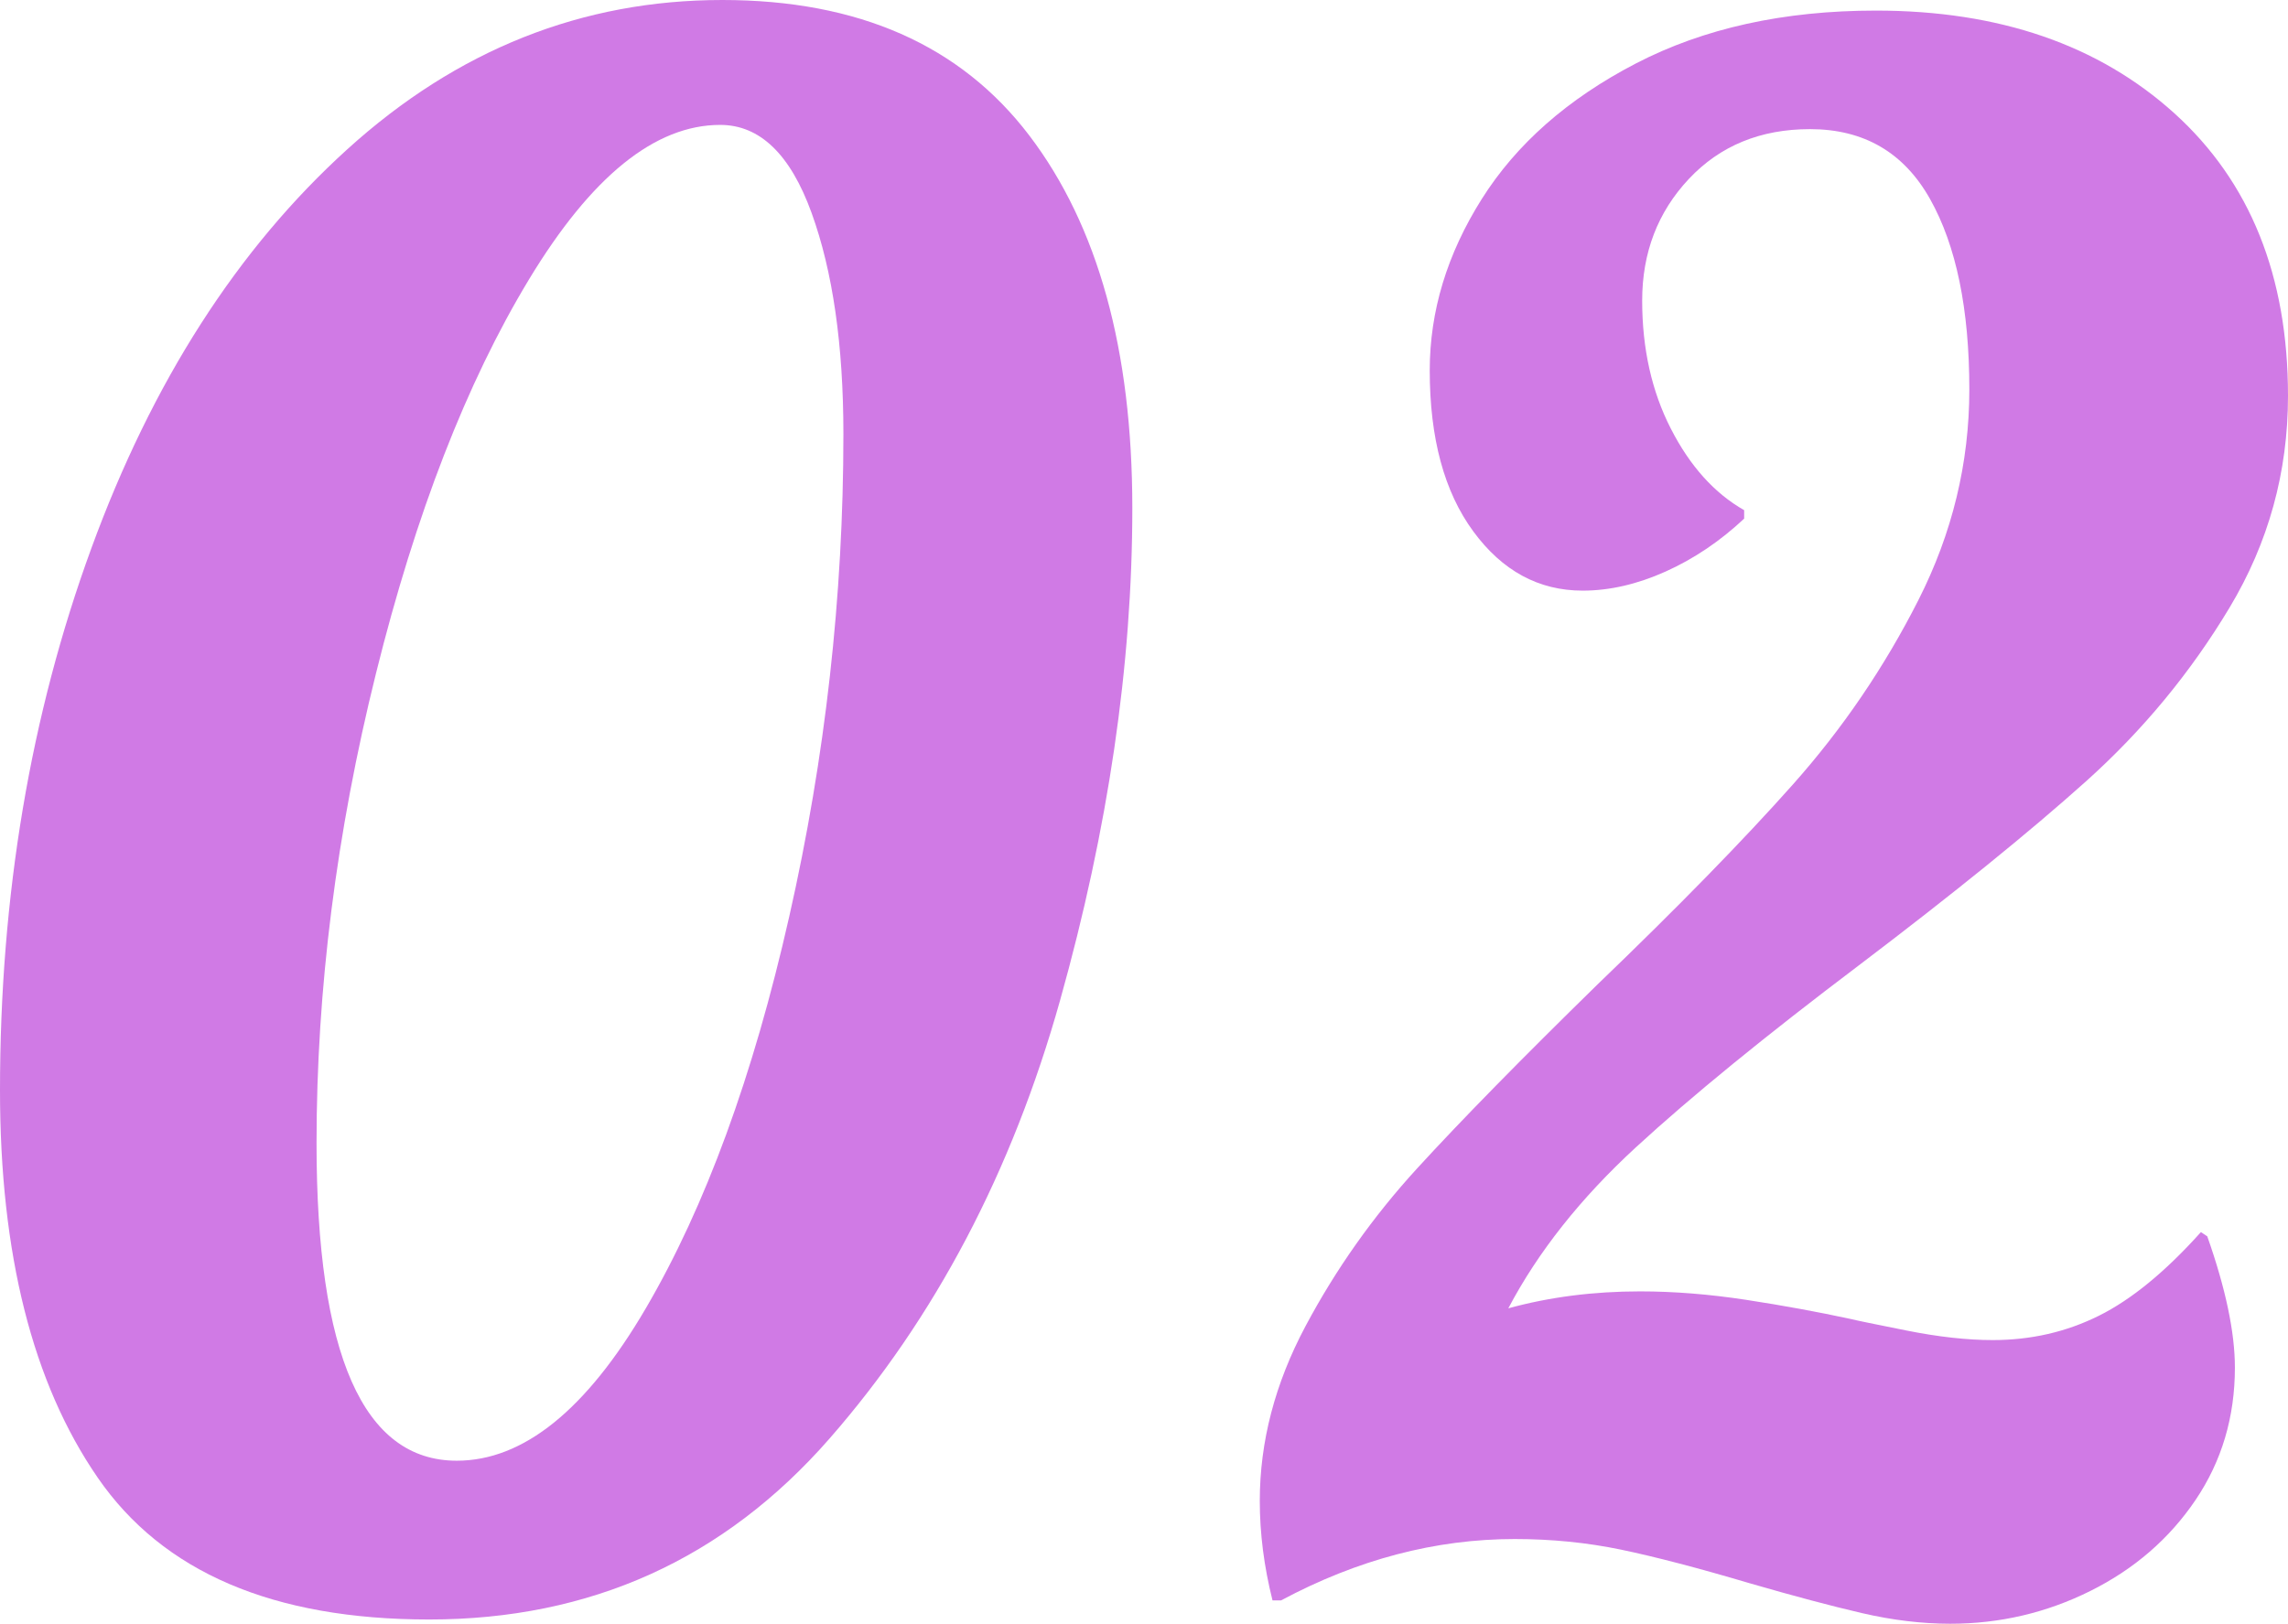 <?xml version="1.0" encoding="utf-8"?>
<!-- Generator: Adobe Illustrator 15.0.0, SVG Export Plug-In  -->
<!DOCTYPE svg PUBLIC "-//W3C//DTD SVG 1.1//EN" "http://www.w3.org/Graphics/SVG/1.1/DTD/svg11.dtd">
<svg version="1.1"
	 xmlns="http://www.w3.org/2000/svg" xmlns:xlink="http://www.w3.org/1999/xlink" xmlns:a="http://ns.adobe.com/AdobeSVGViewerExtensions/3.0/"
	 x="0px" y="0px" width="162px" height="115px" viewBox="0 0 162 115" enable-background="new 0 0 162 115" xml:space="preserve">
<defs>
</defs>
<path fill="#D07AE5" d="M6.919,104.655C2.305,97.959,0,88.813,0,77.217c0-13.794,2.154-26.588,6.467-38.383
	C10.778,27.04,16.82,17.617,24.593,10.571C32.364,3.523,41.215,0,51.143,0c9.626,0,16.871,3.201,21.736,9.596
	c4.862,6.398,7.294,15.195,7.294,26.389c0,11.095-1.706,22.715-5.114,34.86c-3.41,12.145-8.851,22.49-16.321,31.037
	c-7.472,8.546-16.922,12.819-28.354,12.819C19.352,114.7,11.53,111.353,6.919,104.655z M45.727,92.66
	c4.212-7.197,7.597-16.442,10.153-27.738c2.557-11.294,3.836-22.689,3.836-34.185c0-6.297-0.752-11.52-2.256-15.668
	c-1.504-4.147-3.661-6.223-6.468-6.223c-4.614,0-9.126,3.65-13.538,10.945c-4.414,7.298-8.024,16.594-10.83,27.889
	c-2.809,11.296-4.212,22.392-4.212,33.285c0,14.994,3.309,22.49,9.928,22.49C37.053,103.455,41.515,99.856,45.727,92.66z"/>
<path fill="#D07AE5" d="M131.841,114.25c-2.158-0.501-4.79-1.199-7.897-2.099c-3.71-1.1-6.769-1.898-9.175-2.399
	c-2.407-0.499-4.915-0.75-7.521-0.75c-5.617,0-11.132,1.451-16.546,4.348h-0.602c-0.602-2.398-0.902-4.746-0.902-7.046
	c0-4.199,1.078-8.322,3.233-12.37c2.156-4.049,4.788-7.771,7.897-11.17c3.107-3.397,7.372-7.745,12.786-13.044
	c5.715-5.496,10.328-10.219,13.838-14.168c3.51-3.948,6.468-8.296,8.875-13.045c2.406-4.746,3.61-9.72,3.61-14.918
	c0-5.698-0.928-10.196-2.782-13.495c-1.856-3.299-4.689-4.948-8.499-4.948c-3.511,0-6.37,1.177-8.575,3.523
	c-2.207,2.35-3.308,5.224-3.308,8.621c0,3.4,0.675,6.424,2.03,9.071c1.354,2.65,3.084,4.573,5.19,5.772v0.6
	c-1.707,1.6-3.561,2.849-5.566,3.749c-2.006,0.899-3.962,1.35-5.867,1.35c-3.108,0-5.692-1.398-7.746-4.198
	c-2.056-2.797-3.083-6.598-3.083-11.395c0-4.199,1.227-8.247,3.684-12.145c2.457-3.898,6.093-7.096,10.905-9.596
	C120.635,2,126.299,0.75,132.819,0.75c8.725,0,15.768,2.425,21.134,7.272c5.363,4.85,8.047,11.522,8.047,20.016
	c0,5.398-1.38,10.398-4.137,14.994c-2.758,4.599-6.143,8.696-10.153,12.295c-4.012,3.599-9.377,7.946-16.096,13.044
	c-6.617,5-11.882,9.296-15.794,12.895c-3.91,3.599-6.919,7.399-9.025,11.396c2.909-0.799,6.017-1.2,9.327-1.2
	c2.407,0,4.912,0.202,7.521,0.6c2.607,0.401,5.063,0.851,7.371,1.35c0.399,0.101,1.729,0.375,3.985,0.824
	c2.256,0.45,4.288,0.675,6.093,0.675c2.708,0,5.212-0.574,7.521-1.725c2.306-1.147,4.712-3.123,7.221-5.922l0.45,0.3
	c1.303,3.699,1.956,6.798,1.956,9.296c0,3.5-0.929,6.623-2.782,9.371c-1.857,2.75-4.339,4.898-7.447,6.447
	c-3.109,1.549-6.418,2.324-9.927,2.324C136.076,115,133.996,114.75,131.841,114.25z"/>
</svg>
